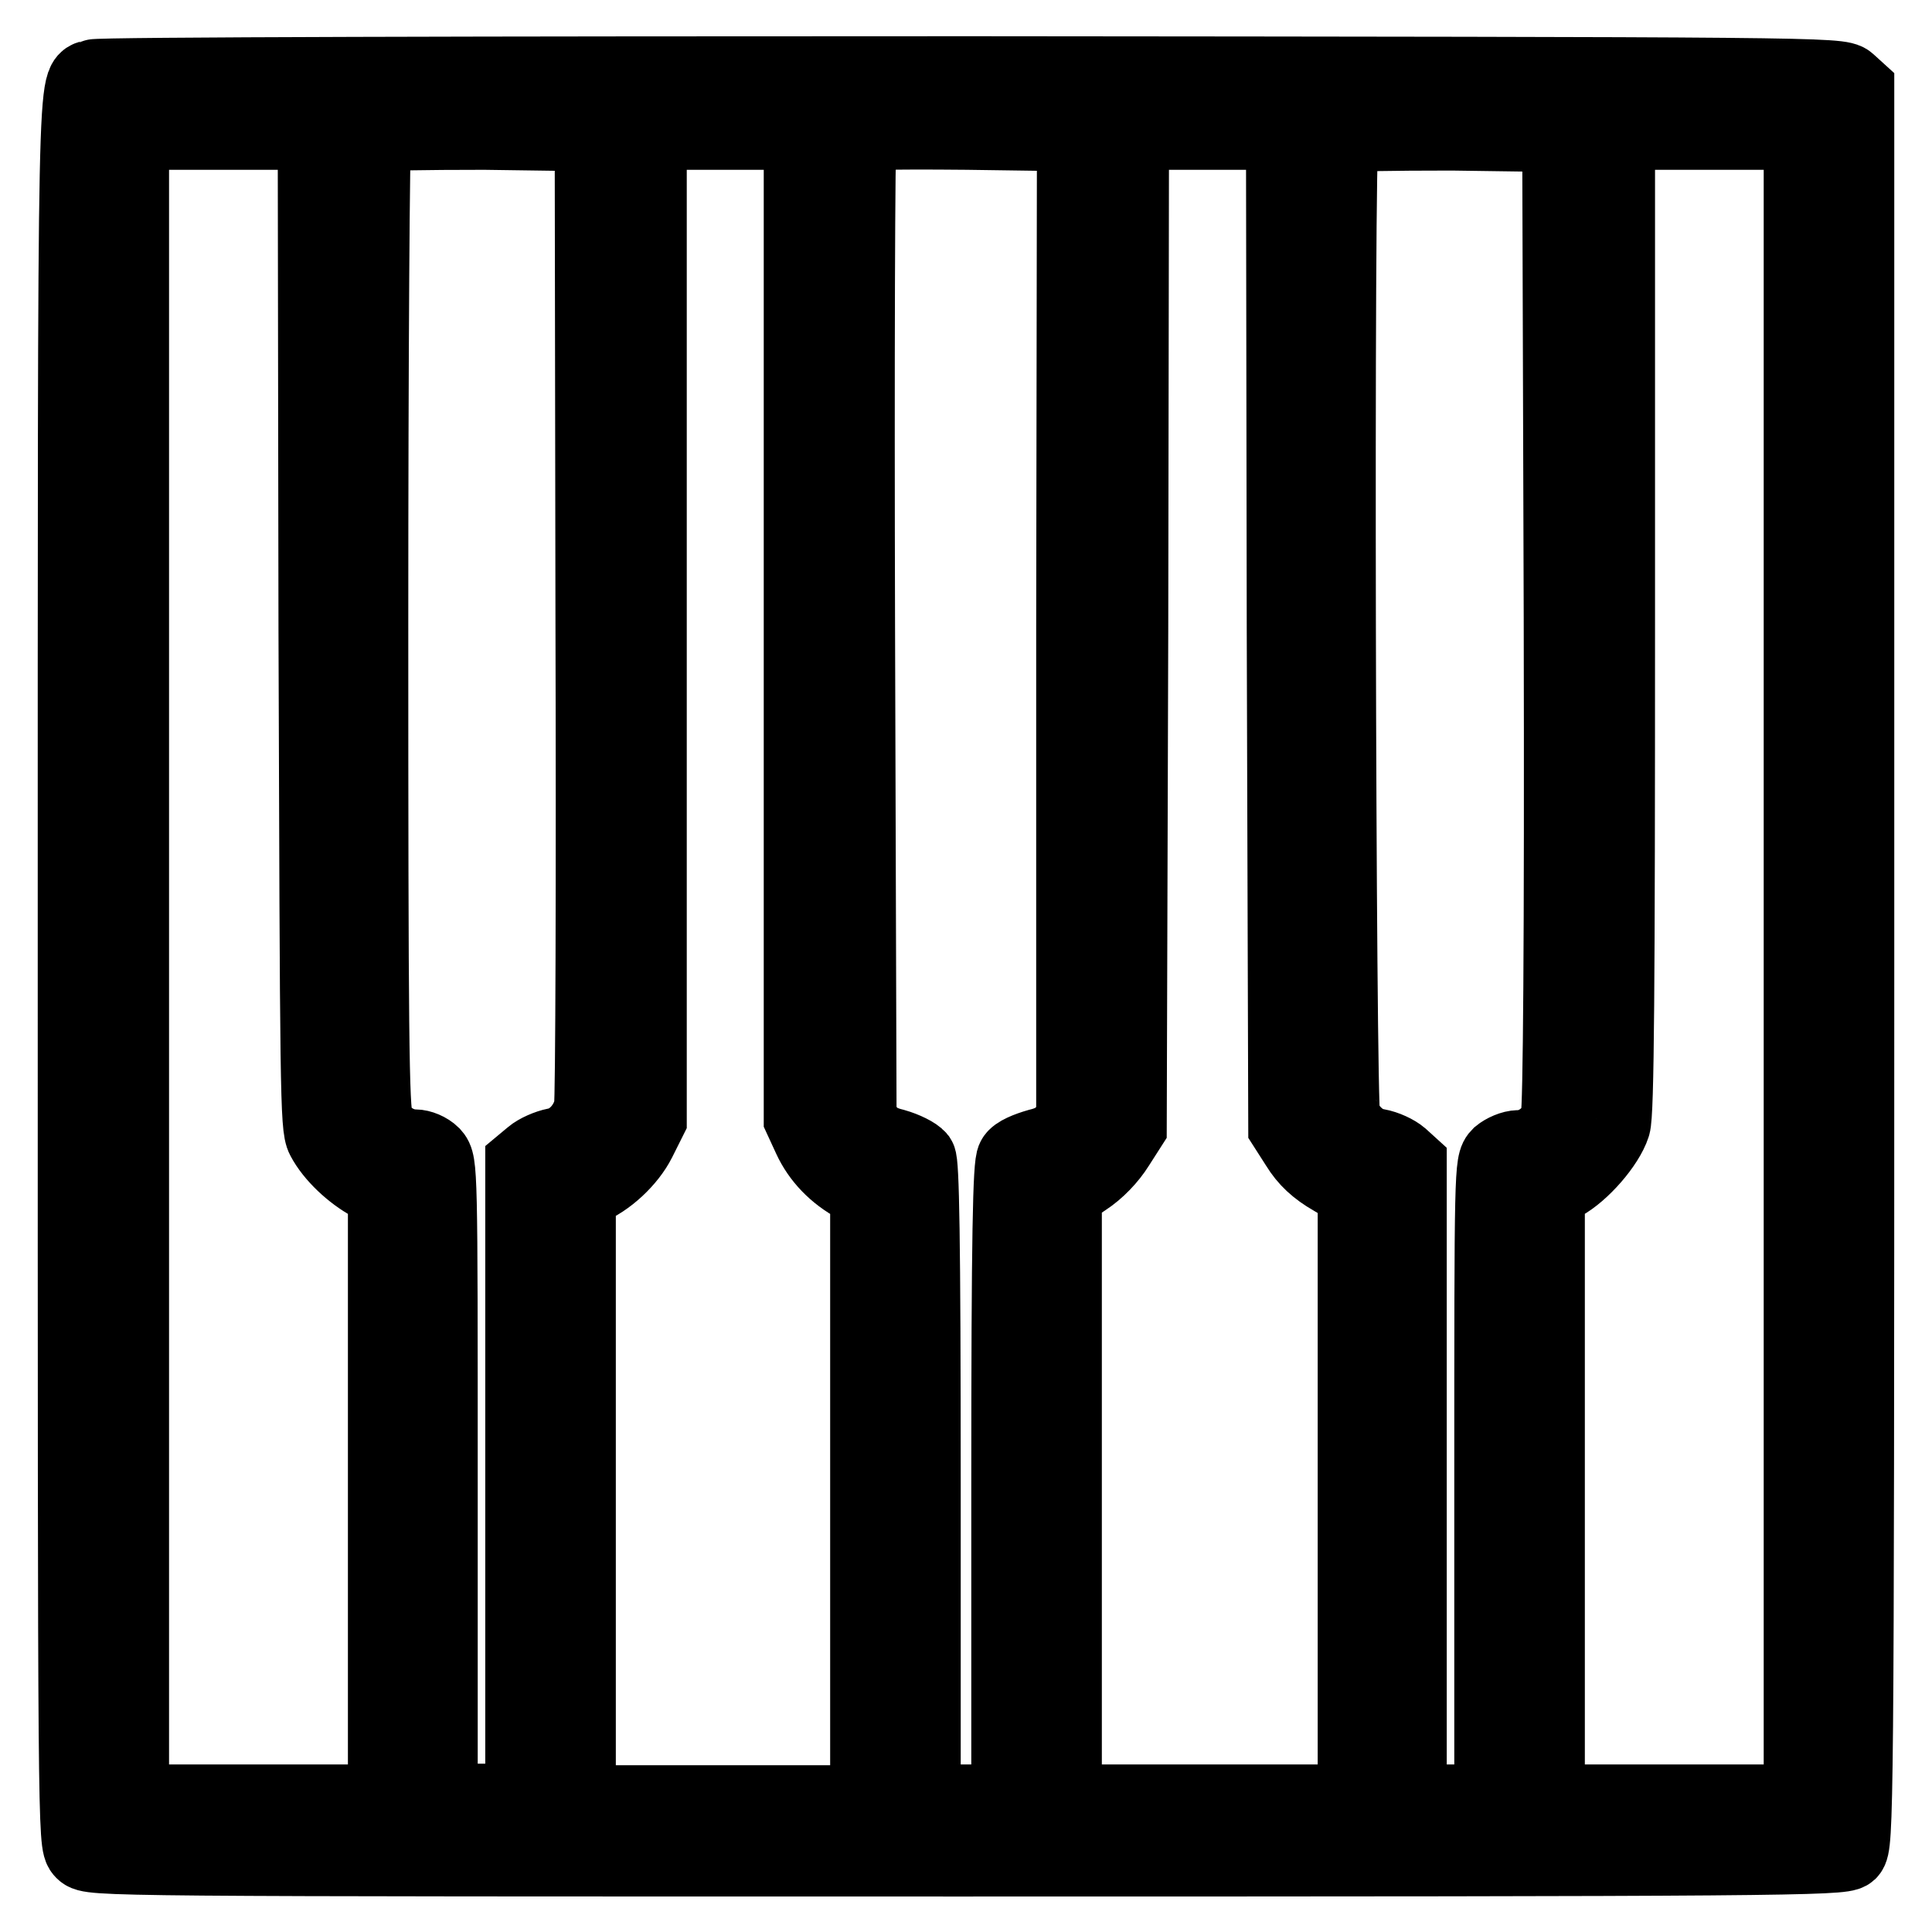 <?xml version="1.0" encoding="utf-8"?>
<!-- Svg Vector Icons : http://www.onlinewebfonts.com/icon -->
<!DOCTYPE svg PUBLIC "-//W3C//DTD SVG 1.1//EN" "http://www.w3.org/Graphics/SVG/1.1/DTD/svg11.dtd">
<svg version="1.1" xmlns="http://www.w3.org/2000/svg" xmlns:xlink="http://www.w3.org/1999/xlink" x="0px" y="0px" viewBox="0 0 256 256" enable-background="new 0 0 256 256" xml:space="preserve">
<g><g><g><path stroke-width="10" fill-opacity="0" stroke="#000000"  d="M12.4,10.2c-2.5,1-2.4-5.5-2.4,118.1c0,114.7,0,116,1,117c1,1,2.2,1,117,1c108,0,116.1-0.1,117-0.9c0.9-0.9,1-4.5,1-117.1V11.9l-1.1-1c-1.1-1-3.8-1-116.3-1.1C65.3,9.8,13,9.9,12.4,10.2z M41.9,83.3c0.2,61.2,0.2,66,1,67.5c1.2,2.3,3.8,4.7,6.2,6l2,1v40.5v40.5H34.3H17.4V128.1V17.5h12.2h12.2L41.9,83.3z M78.6,81.4c0.1,35,0,64.4-0.2,65.3c-0.5,2.5-2.5,4.7-4.8,5.1c-1,0.2-2.4,0.8-3.1,1.4l-1.2,1v42.3v42.2h-5.5h-5.5v-42.3c0-41.7,0-42.3-1-43.4c-0.6-0.6-1.6-1-2.3-1c-2.2,0-4.4-1.5-5.2-3.4c-0.6-1.5-0.7-11.7-0.7-66.1c0-35.4,0.2-64.5,0.4-64.7c0.2-0.2,6.8-0.3,14.7-0.3l14.3,0.2L78.6,81.4z M106.2,82.8v65.4l1.2,2.6c1.2,2.6,3.3,4.8,6.1,6.3l1.5,0.8v40.5v40.5H95.8H76.6v-40.5v-40.5l1.2-0.5c2.6-1,5.5-3.7,6.8-6.3l1.4-2.8V82.8V17.5h10.1h10.1V82.8z M142.3,83v65.3l-1.1,1.5c-0.7,1-1.9,1.7-3.6,2.1c-1.4,0.4-2.9,1-3.2,1.6c-0.5,0.7-0.7,10.1-0.7,43.1v42.2h-5.7h-5.7v-42.2c0-33-0.2-42.5-0.6-43.1c-0.4-0.5-1.8-1.2-3.2-1.6c-1.7-0.4-2.9-1.1-3.6-2.1l-1.1-1.5l-0.2-64.8c-0.1-35.6,0-65.1,0.2-65.5c0.2-0.5,3.3-0.6,14.4-0.5l14.2,0.2L142.3,83L142.3,83z M170.2,83.4l0.2,65.9l1.6,2.5c1.1,1.8,2.5,3.1,4.6,4.3l3,1.8v40.4v40.5h-19.2H141v-40.4V158l2.7-1.8c1.7-1.1,3.3-2.8,4.3-4.4l1.6-2.5l0.2-65.9l0.1-65.9H160h10.1L170.2,83.4z M206.9,81.9c0.1,43.7-0.1,64.7-0.4,66.1c-0.6,2.3-3,4.1-5.3,4.1c-0.8,0-1.9,0.5-2.5,1c-1,1-1,1.7-1,43.4v42.3h-5.5h-5.5v-42.2v-42.3l-1.1-1c-0.7-0.6-2-1.2-3.1-1.4c-1.9-0.3-3.5-1.7-4.6-3.8c-0.6-1.2-0.9-129.6-0.2-130.2c0.2-0.2,6.8-0.3,14.7-0.3l14.3,0.2L206.9,81.9z M238.7,128.1v110.7h-16.9H205v-40.5v-40.5l2-1c2.6-1.4,5.9-5.2,6.7-7.7c0.5-1.5,0.6-18.7,0.6-66.8V17.5h12.2h12.2V128.1z"/></g></g></g>
</svg>